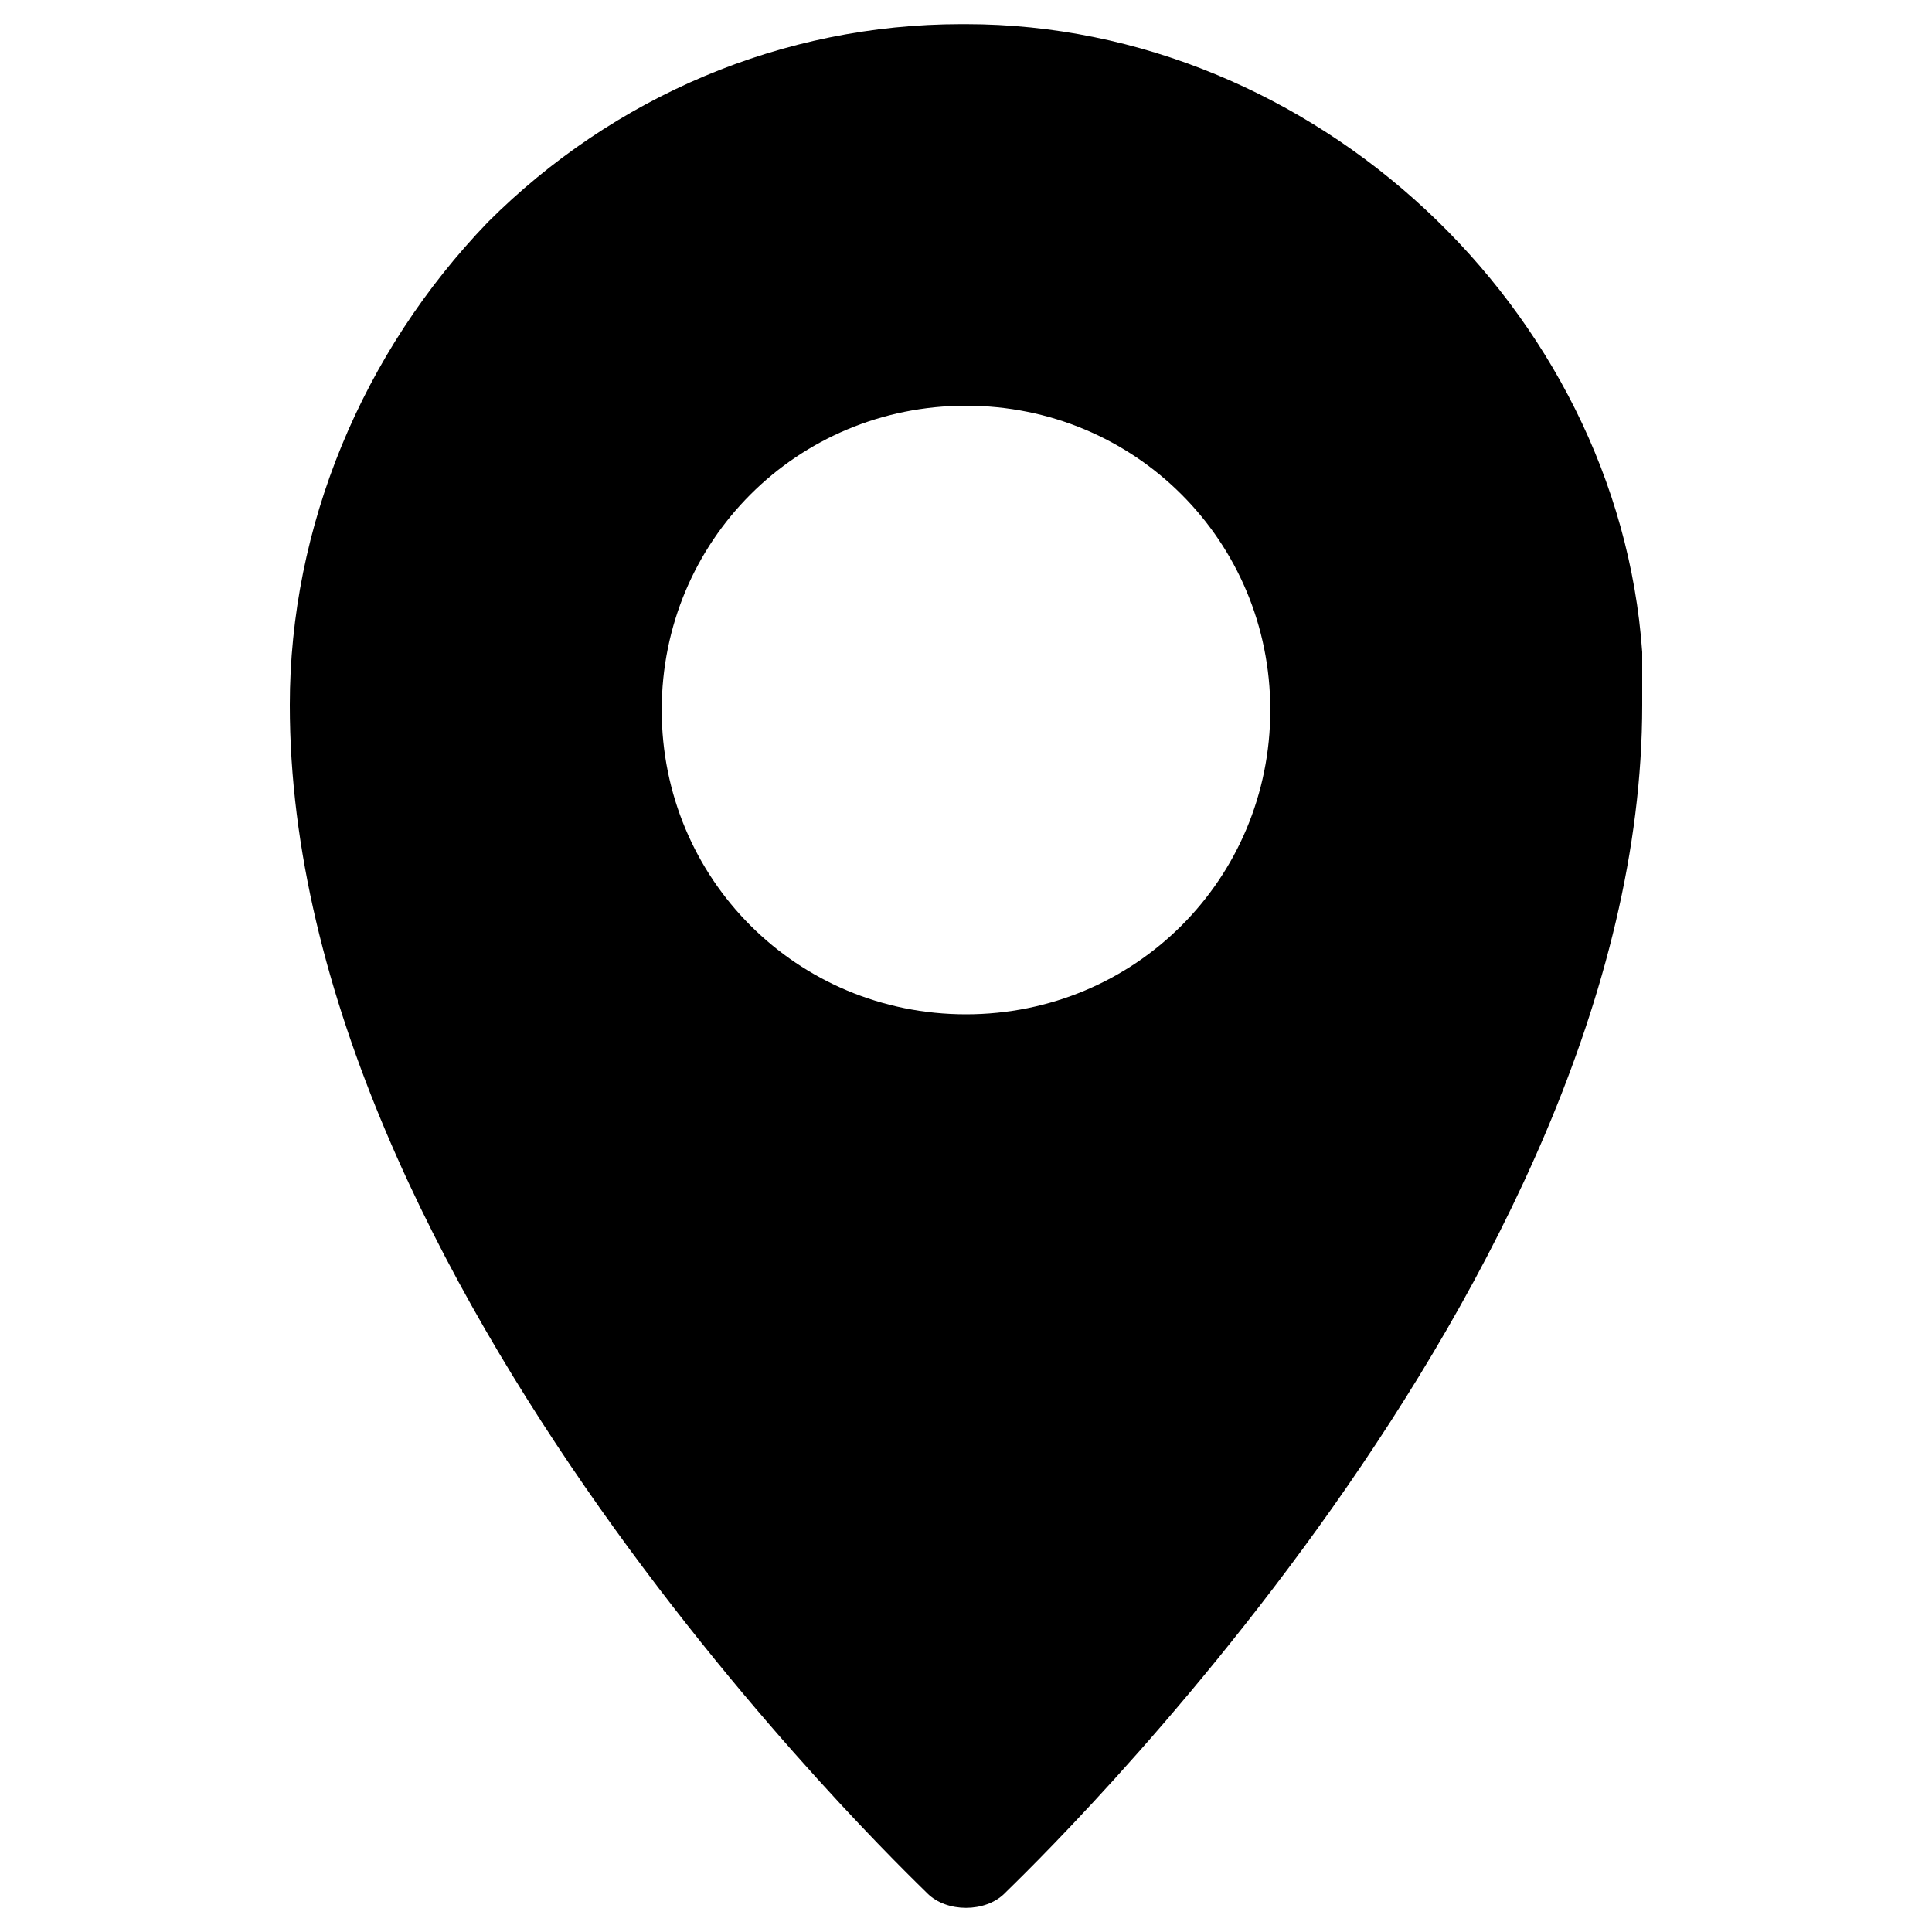 <svg xmlns="http://www.w3.org/2000/svg" xmlns:xlink="http://www.w3.org/1999/xlink" x="0px" y="0px" viewBox="0 0 40 40" style="enable-background:new 0 0 40 40;" xml:space="preserve"><path d="M34,13.5c-0.5-7.1-6.8-13-14-13h-0.1c-3.7,0-7.2,1.5-9.8,4.1C7.5,7.3,6,10.9,6,14.6c0,12,12.7,24.1,13.2,24.6 c0.2,0.2,0.5,0.3,0.8,0.3c0.3,0,0.6-0.1,0.8-0.3C21.3,38.7,34,26.6,34,14.6C34,14.3,34,13.9,34,13.5L34,13.5z M20,21 c-3.5,0-6.3-2.8-6.3-6.3s2.8-6.3,6.3-6.3c3.5,0,6.3,2.8,6.3,6.3S23.5,21,20,21z"></path></svg>
